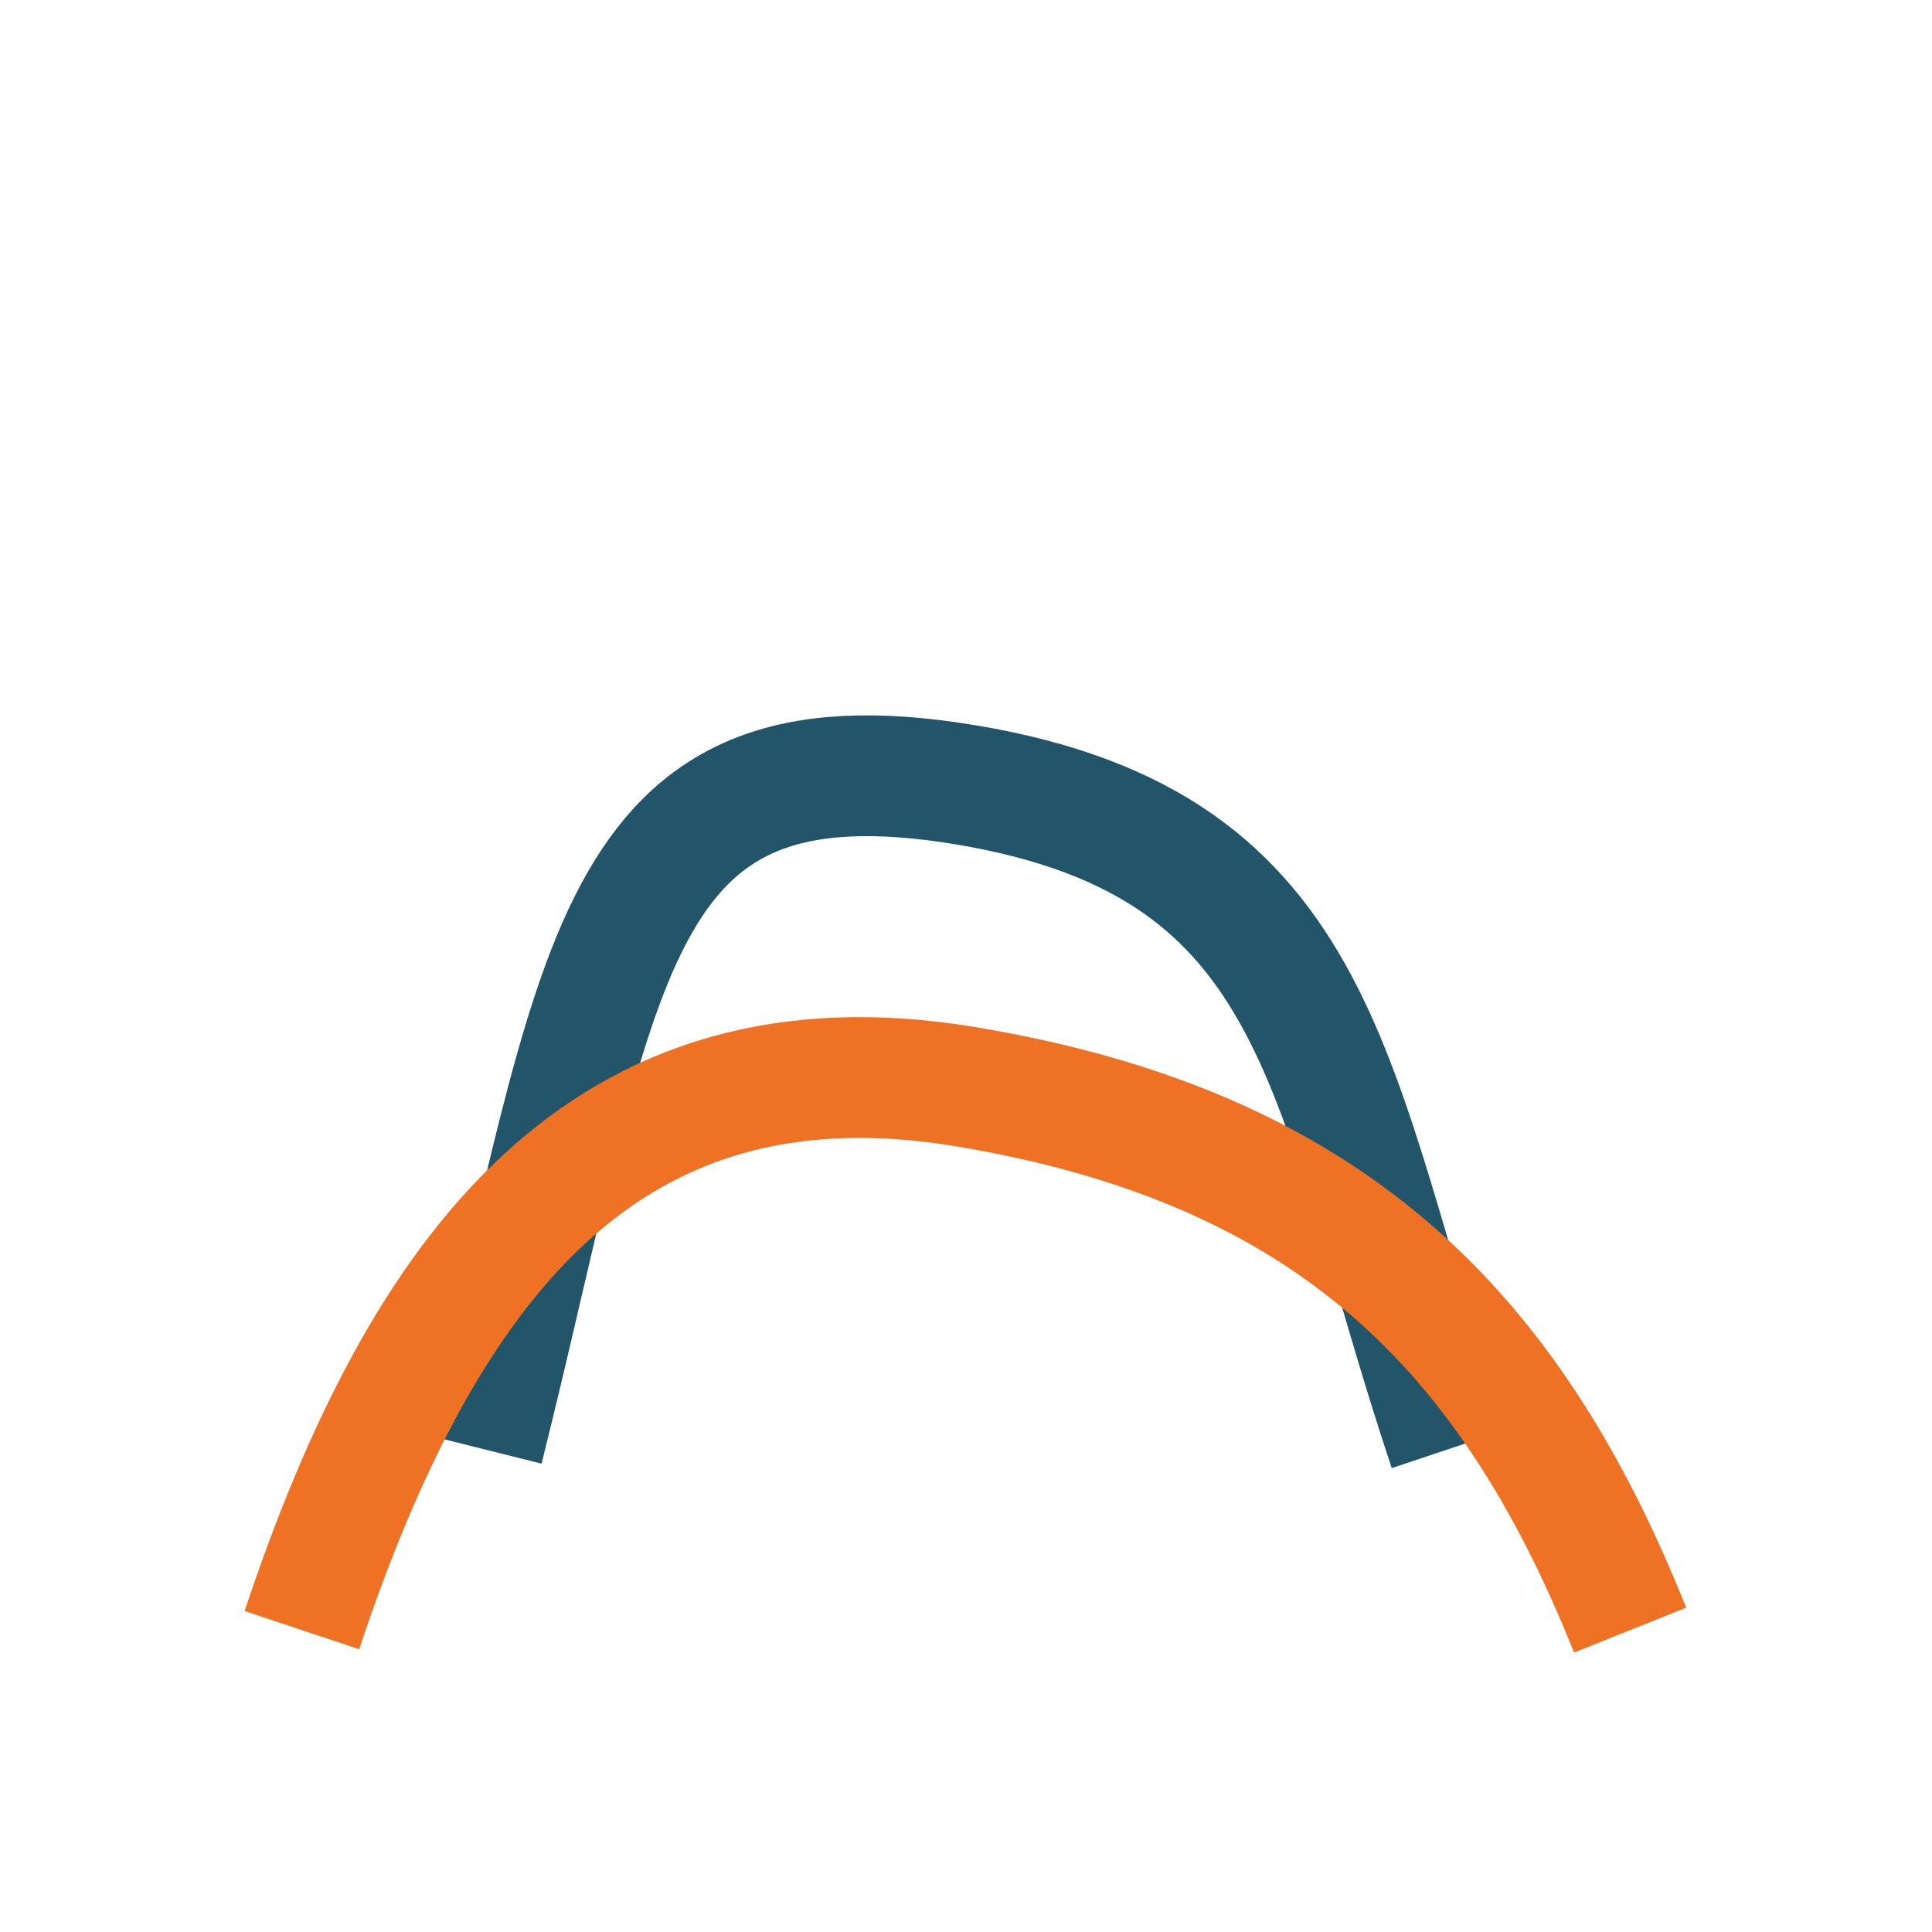 <?xml version="1.0" encoding="UTF-8"?>
<svg xmlns="http://www.w3.org/2000/svg" width="32" height="32" viewBox="0 0 32 32"><path d="M8 24c2-8 2-12 8-11s6 5 8 11" stroke="#225569" stroke-width="2" fill="none"/><path d="M5 27c2-6 5-10 11-9s9 4 11 9" stroke="#EE7124" stroke-width="2" fill="none"/></svg>